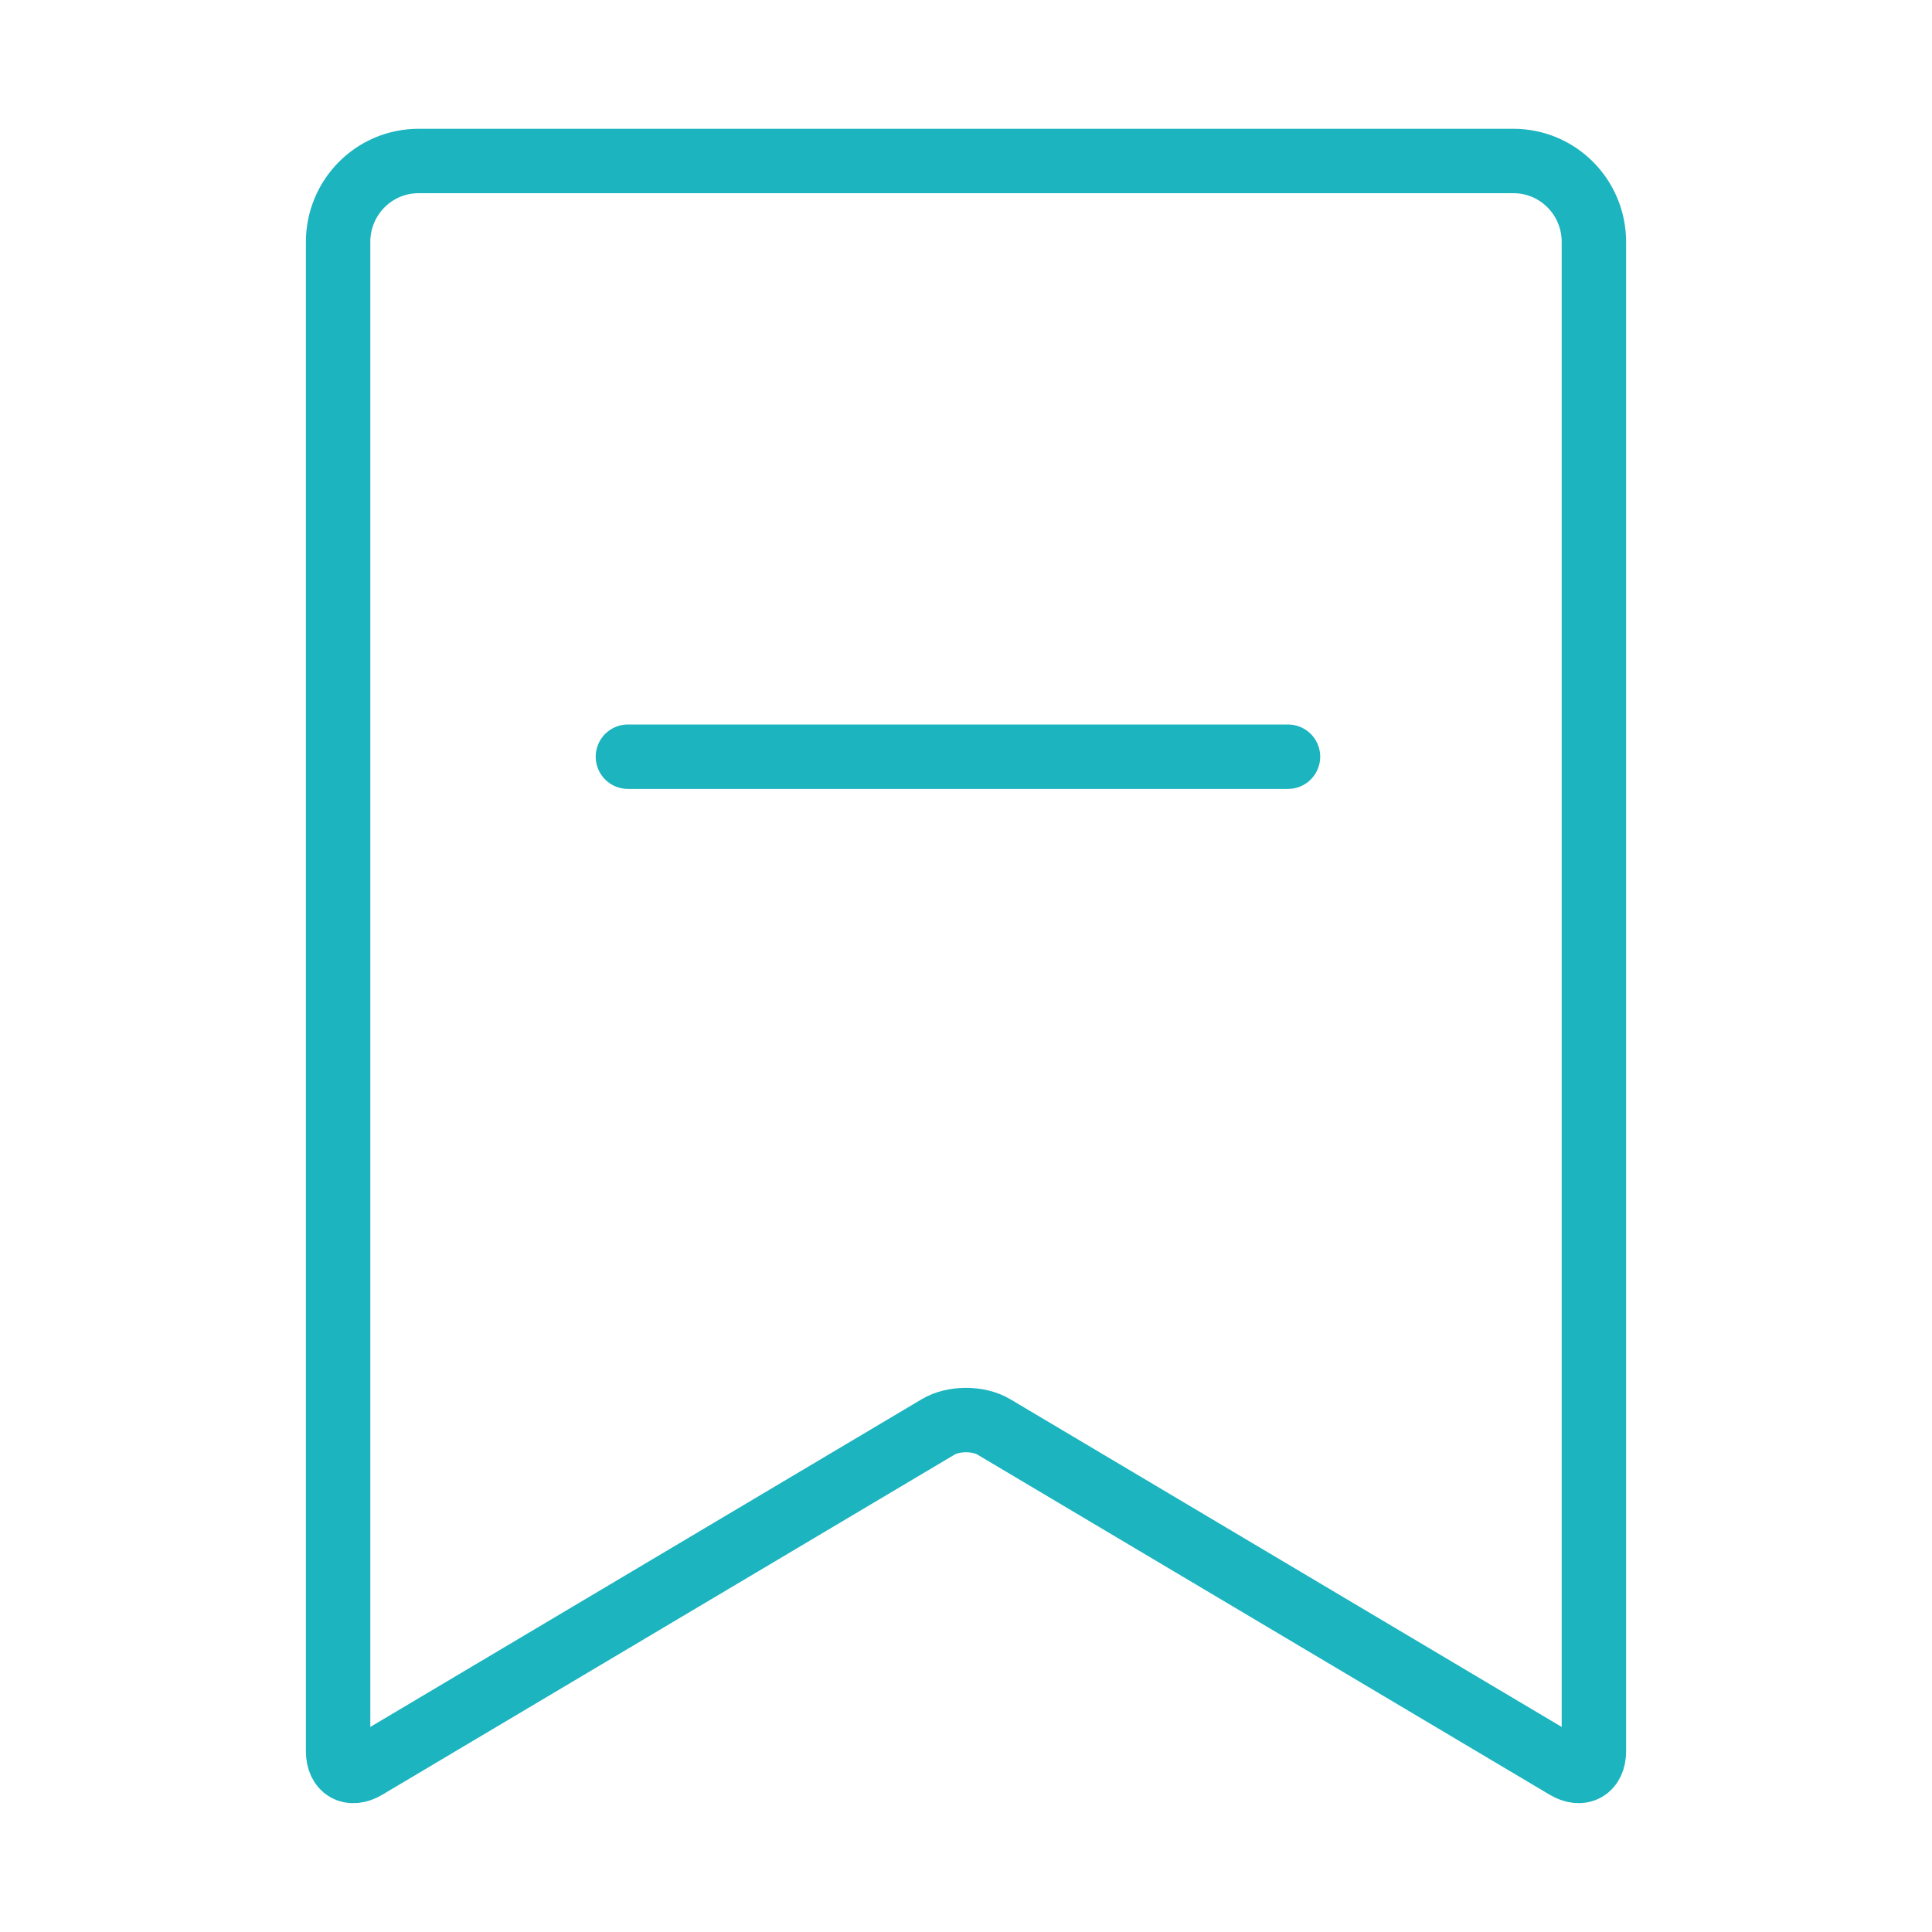 <svg width="120" height="120" viewBox="0 0 120 120" fill="none" xmlns="http://www.w3.org/2000/svg">
<g id="bookmark-minus">
<g id="bookmark-minus_2">
<path id="Layer 1" d="M80 47H39" stroke="#1BB4BF" stroke-width="4" stroke-linecap="round" stroke-linejoin="round"/>
<path id="Layer 2" fill-rule="evenodd" clip-rule="evenodd" d="M21 15.032C21 12.253 23.23 10 25.998 10H94.002C96.762 10 99 12.246 99 15.032V108.766C99 109.878 98.221 110.316 97.274 109.753L61.726 88.626C60.773 88.059 59.221 88.063 58.274 88.626L22.726 109.753C21.773 110.32 21 109.877 21 108.766V15.032V15.032Z" stroke="#1BB4BF" stroke-width="4" stroke-linecap="round" stroke-linejoin="round"/>
</g>
</g>
</svg>
